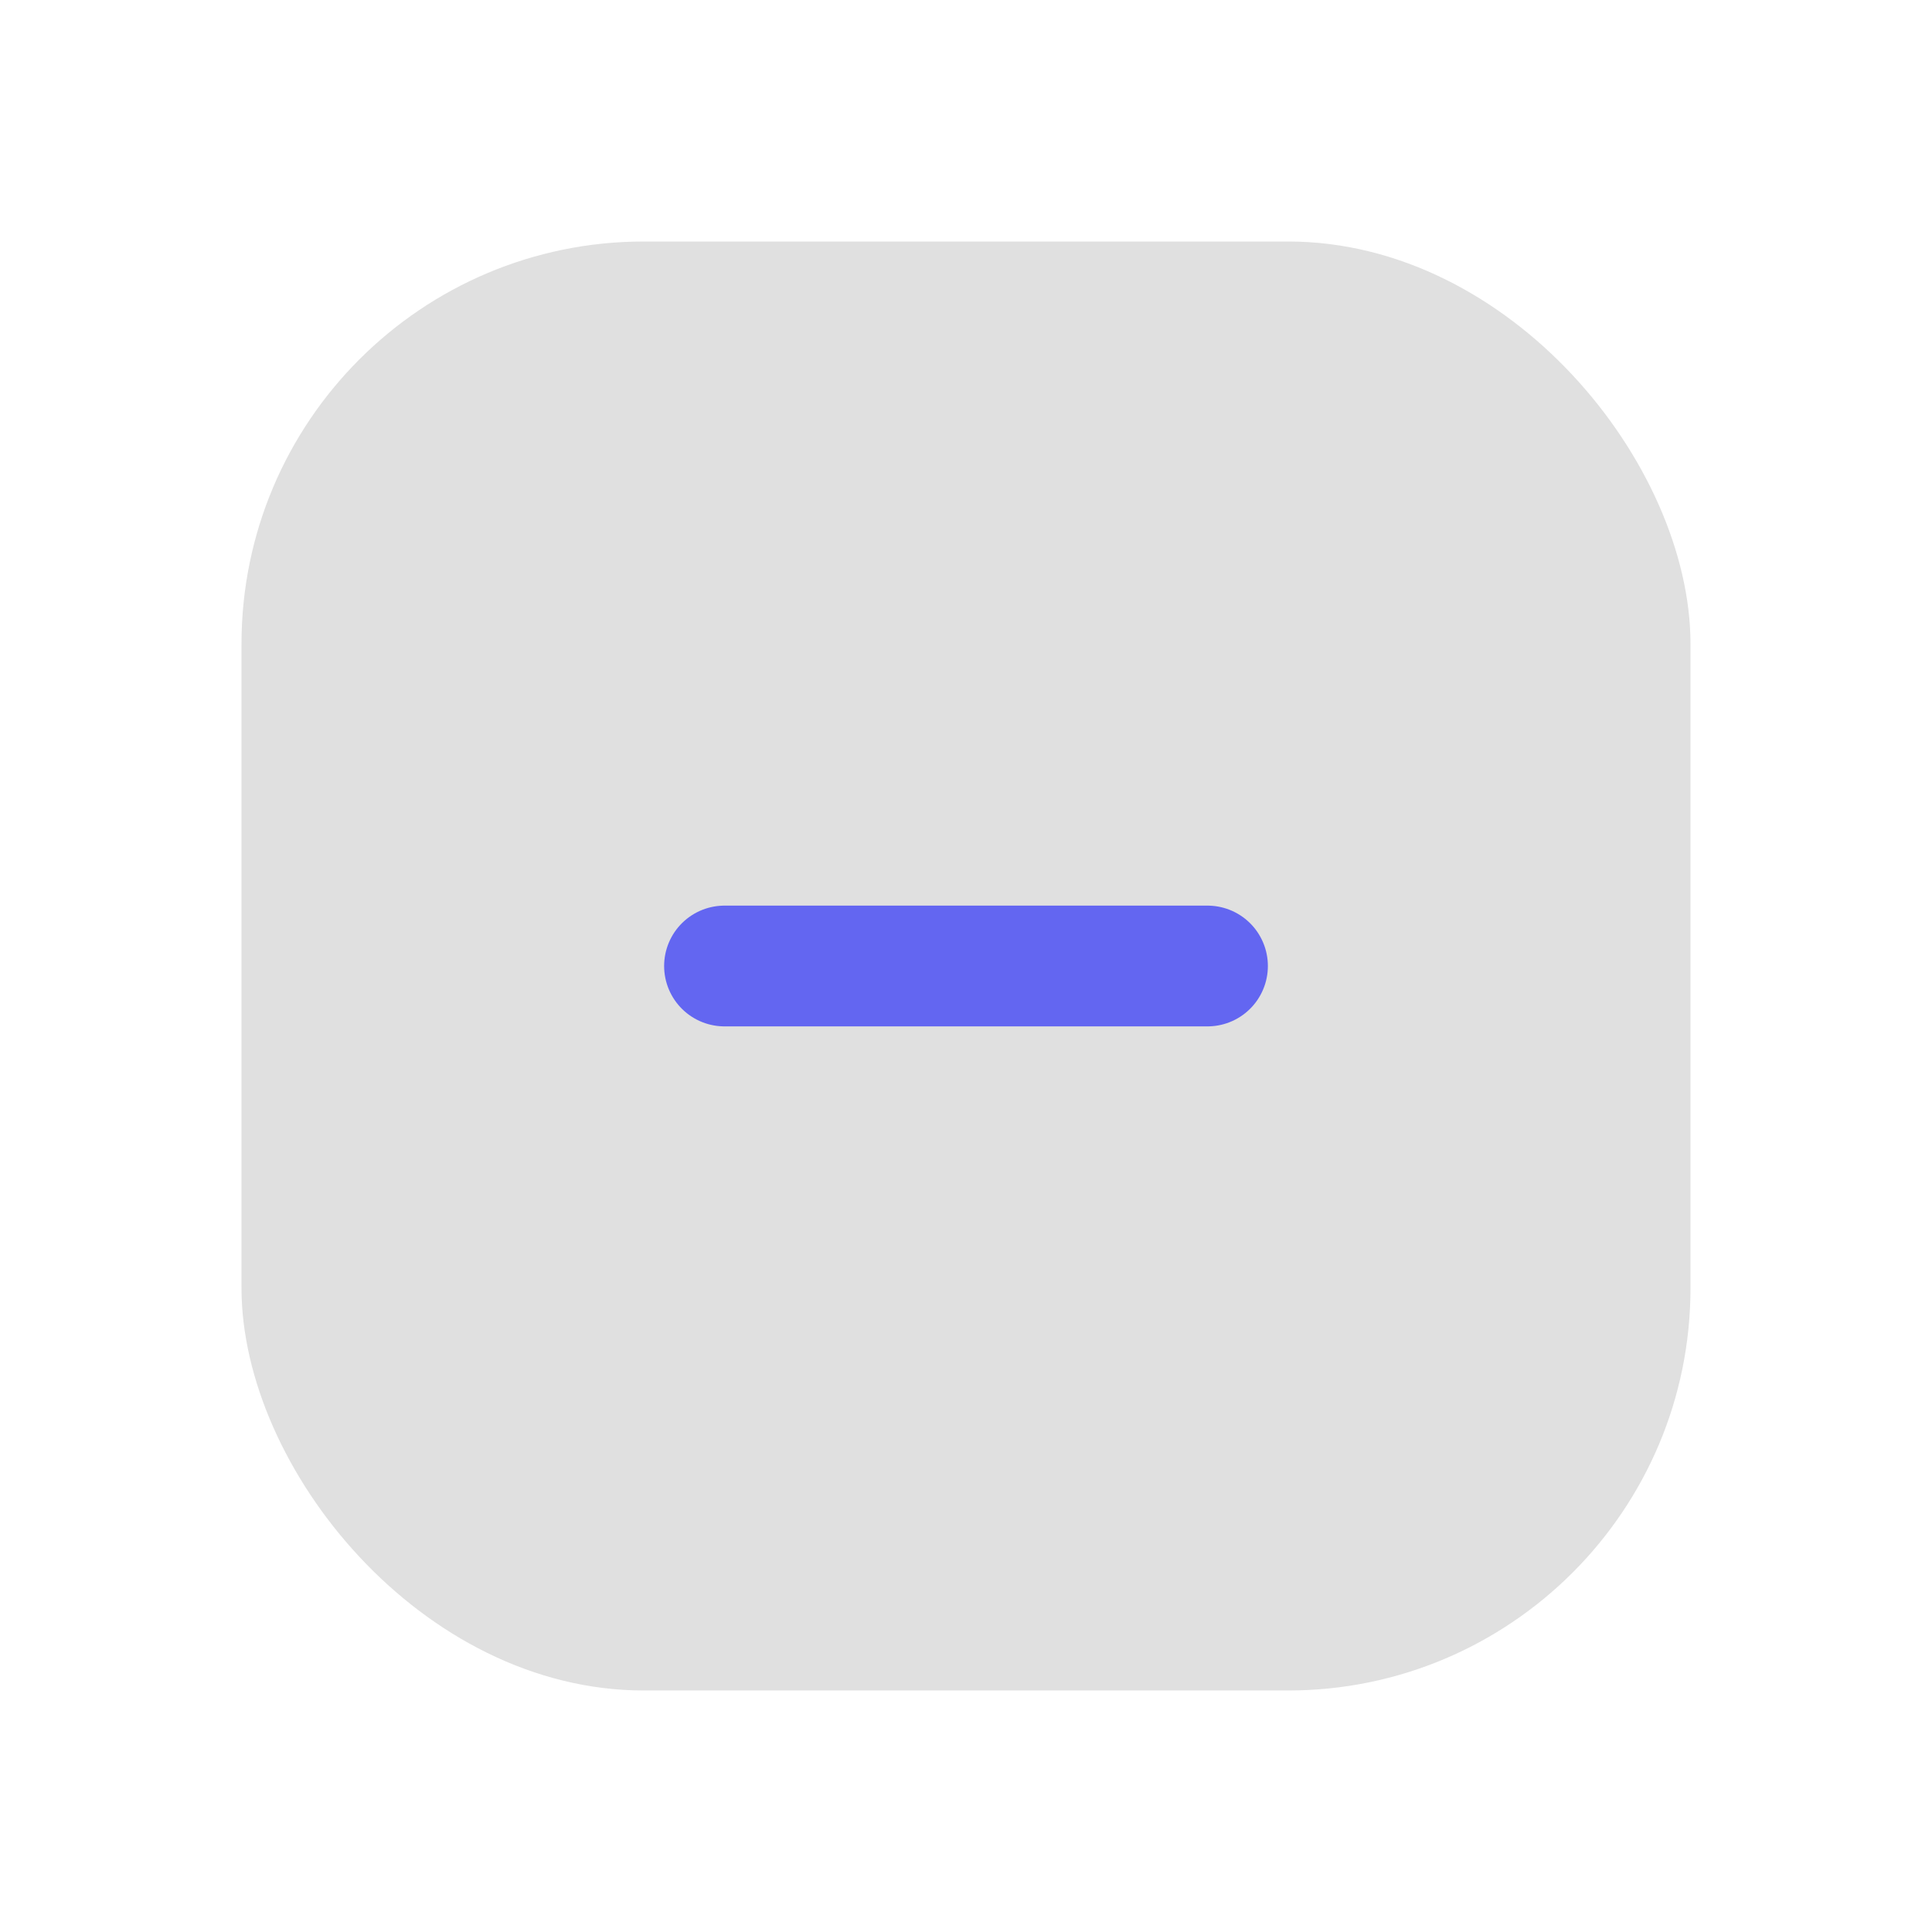 <svg xmlns="http://www.w3.org/2000/svg" viewBox="0 0 48 48" fill="none">
  <defs>
    <filter id="neu-60jrzvcfd">
      <feDropShadow dx="-2" dy="-2" stdDeviation="2" flood-color="white" flood-opacity="0.7"/>
      <feDropShadow dx="2" dy="2" stdDeviation="2" flood-color="#a0a0a0" flood-opacity="0.5"/>
    </filter>
  </defs>
  <rect x="6" y="6" width="36" height="36" rx="10" fill="#e0e0e0" filter="url(#neu-60jrzvcfd)"/>
  <path d="M18 24H30" stroke="#6366F1" stroke-width="3" stroke-linecap="round"/>
</svg>